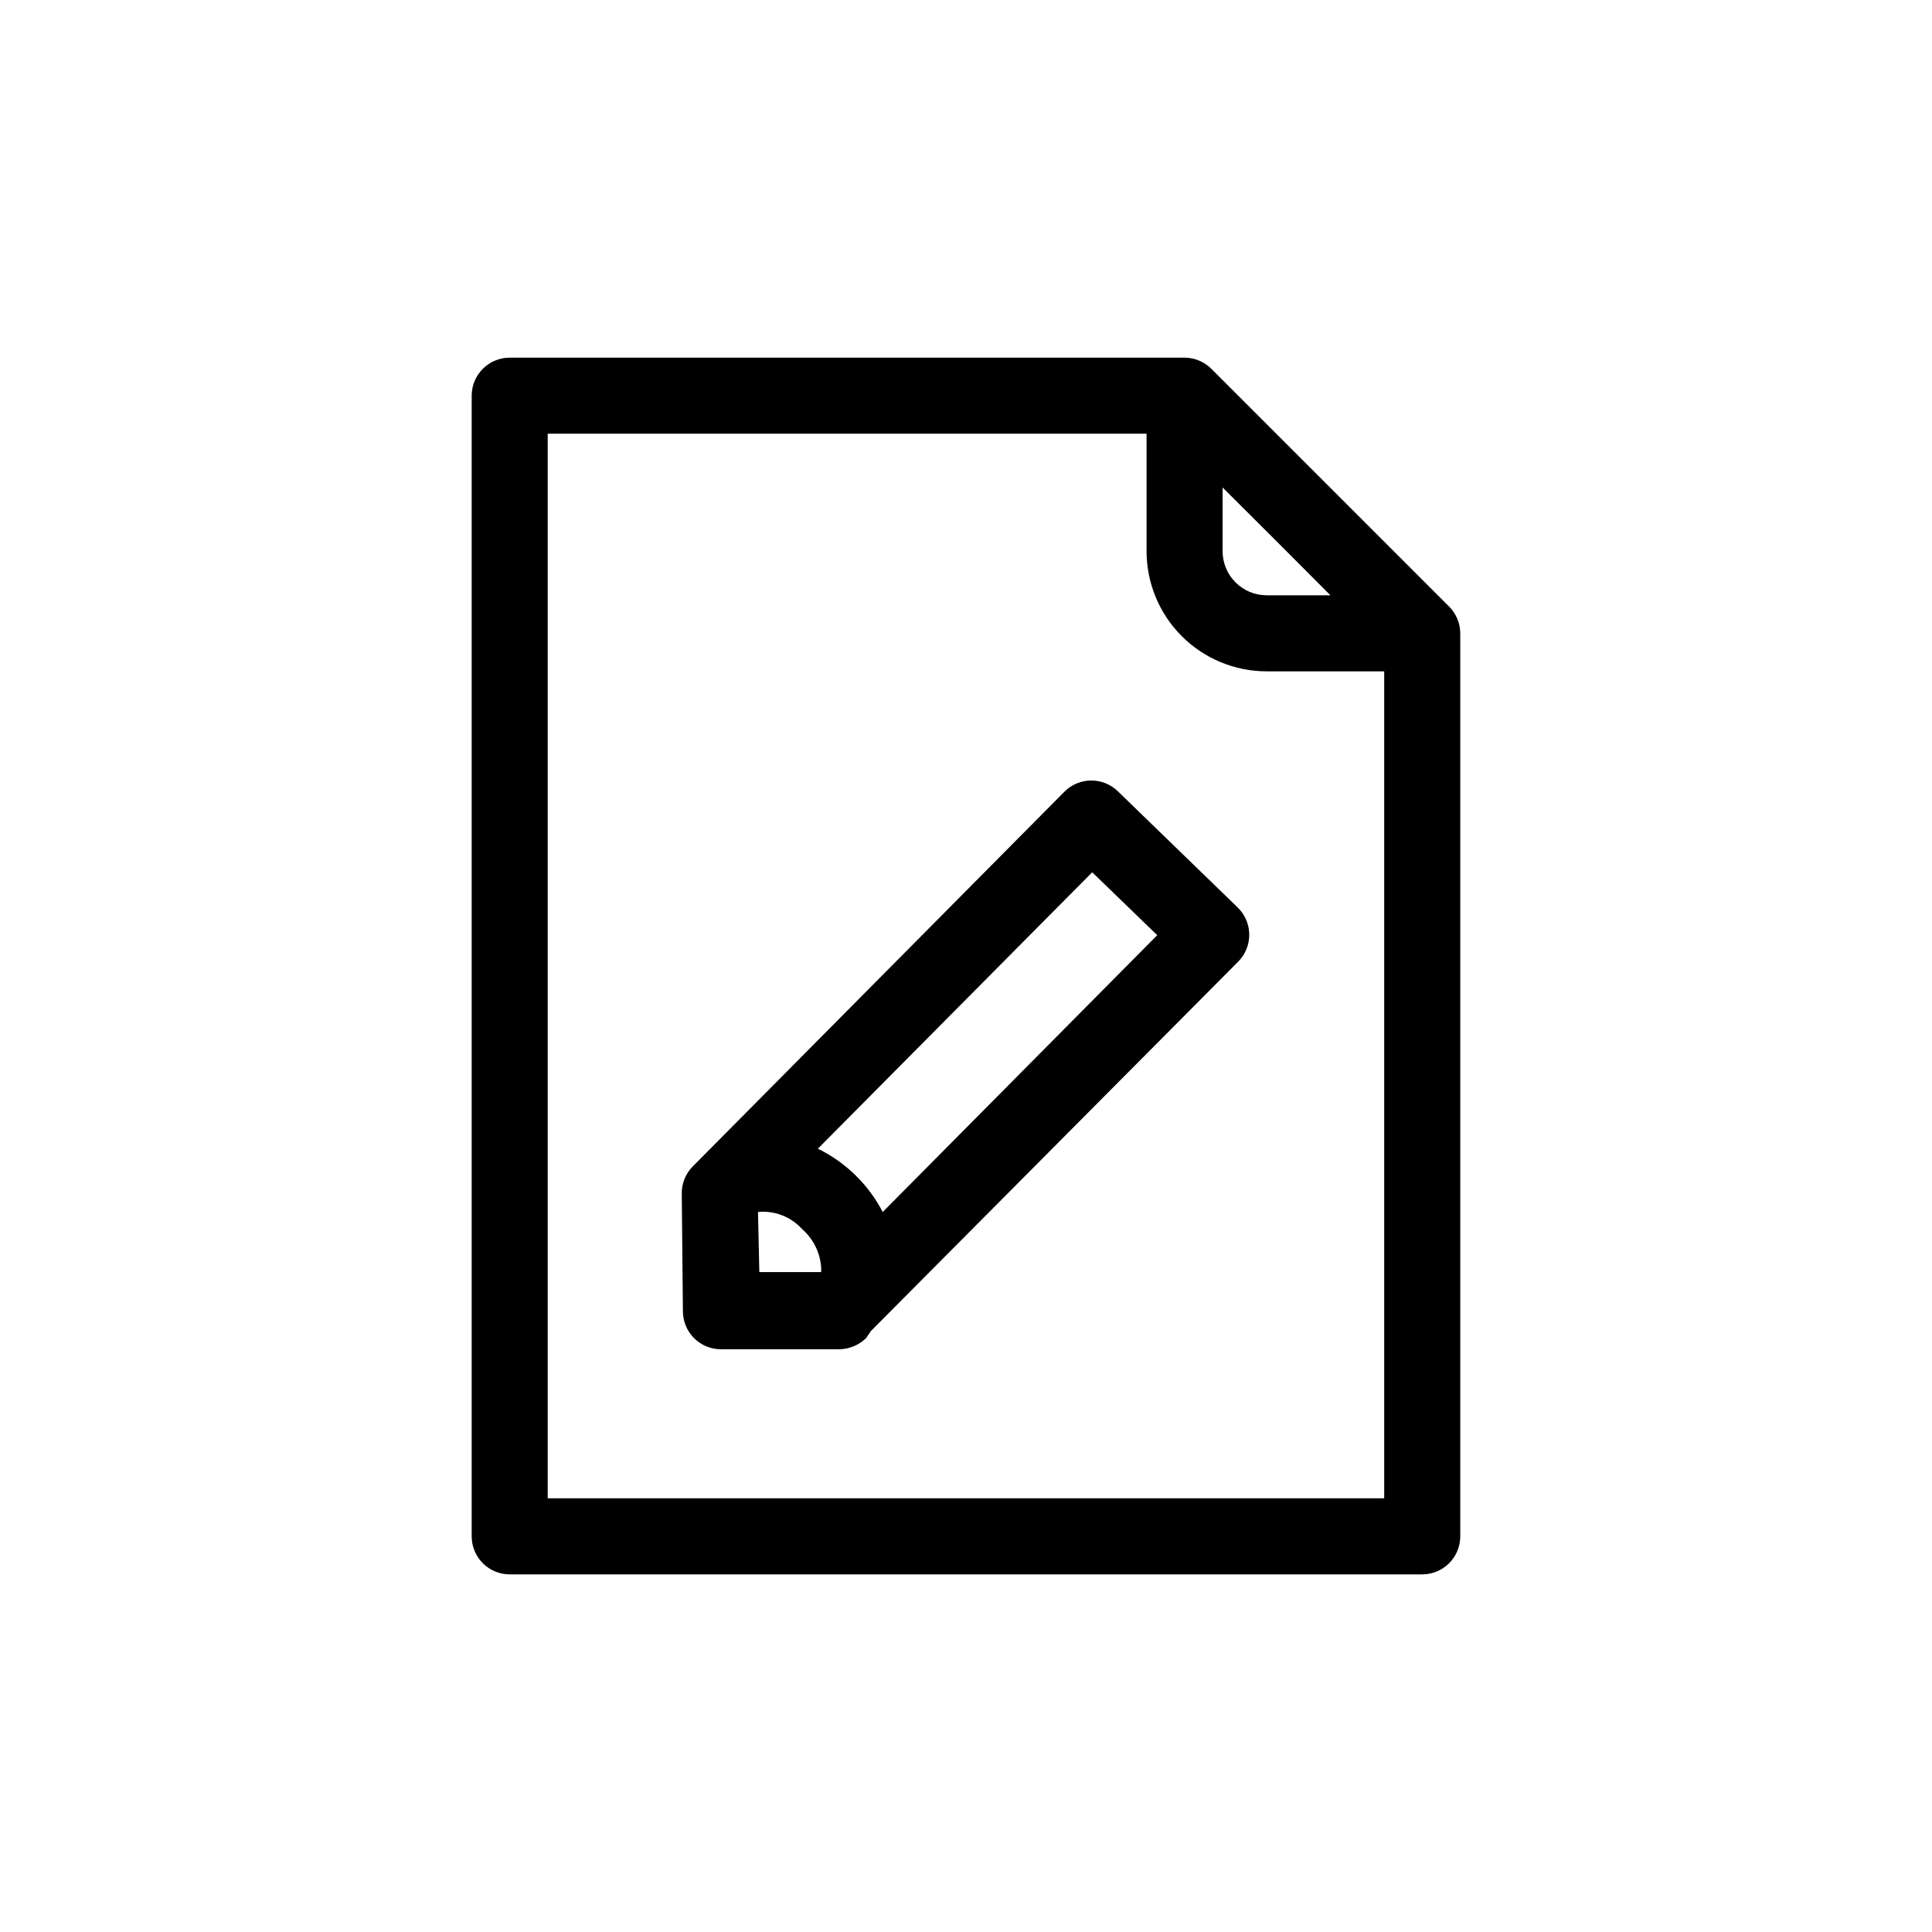 <?xml version="1.0" encoding="UTF-8"?>
<!-- Uploaded to: ICON Repo, www.svgrepo.com, Generator: ICON Repo Mixer Tools -->
<svg fill="#000000" width="800px" height="800px" version="1.1" viewBox="144 144 512 512" xmlns="http://www.w3.org/2000/svg">
 <path d="m440.3 353.75c-3.926-3.875-10.234-3.875-14.16 0l-98.492 99.301c-1.969 1.953-3.043 4.633-2.973 7.406l0.301 31.035c0 2.672 1.062 5.234 2.953 7.125 1.887 1.887 4.453 2.949 7.125 2.949h31.438c2.644-0.055 5.164-1.117 7.051-2.973l1.262-1.863 97.336-97.891c1.898-1.914 2.949-4.508 2.922-7.203-0.023-2.703-1.133-5.277-3.074-7.156zm-95.422 111.44c4.394-0.43 8.73 1.254 11.688 4.535 2.945 2.559 4.758 6.184 5.039 10.074 0.047 0.438 0.047 0.875 0 1.312h-16.375zm33.051 0c-3.789-7.285-9.809-13.164-17.184-16.777l72.703-73.254 17.23 16.676zm150.08-160.46-62.977-62.977c-1.879-1.891-4.434-2.961-7.102-2.969h-178.85c-5.566 0-10.078 4.508-10.078 10.074v302.29c0 2.672 1.062 5.234 2.953 7.125 1.887 1.891 4.449 2.953 7.125 2.953h241.83c2.672 0 5.234-1.062 7.125-2.953 1.887-1.891 2.949-4.453 2.949-7.125v-239.31c-0.012-2.668-1.078-5.223-2.973-7.106zm-31.438-2.973h-16.926c-6.418-0.027-11.613-5.219-11.641-11.637v-16.926l14.309 14.258zm-207.42 239.31v-282.13h158.7v31.188-0.004c0.016 8.426 3.367 16.508 9.328 22.465 5.957 5.961 14.035 9.312 22.465 9.324h31.184v219.16z"/>
</svg>